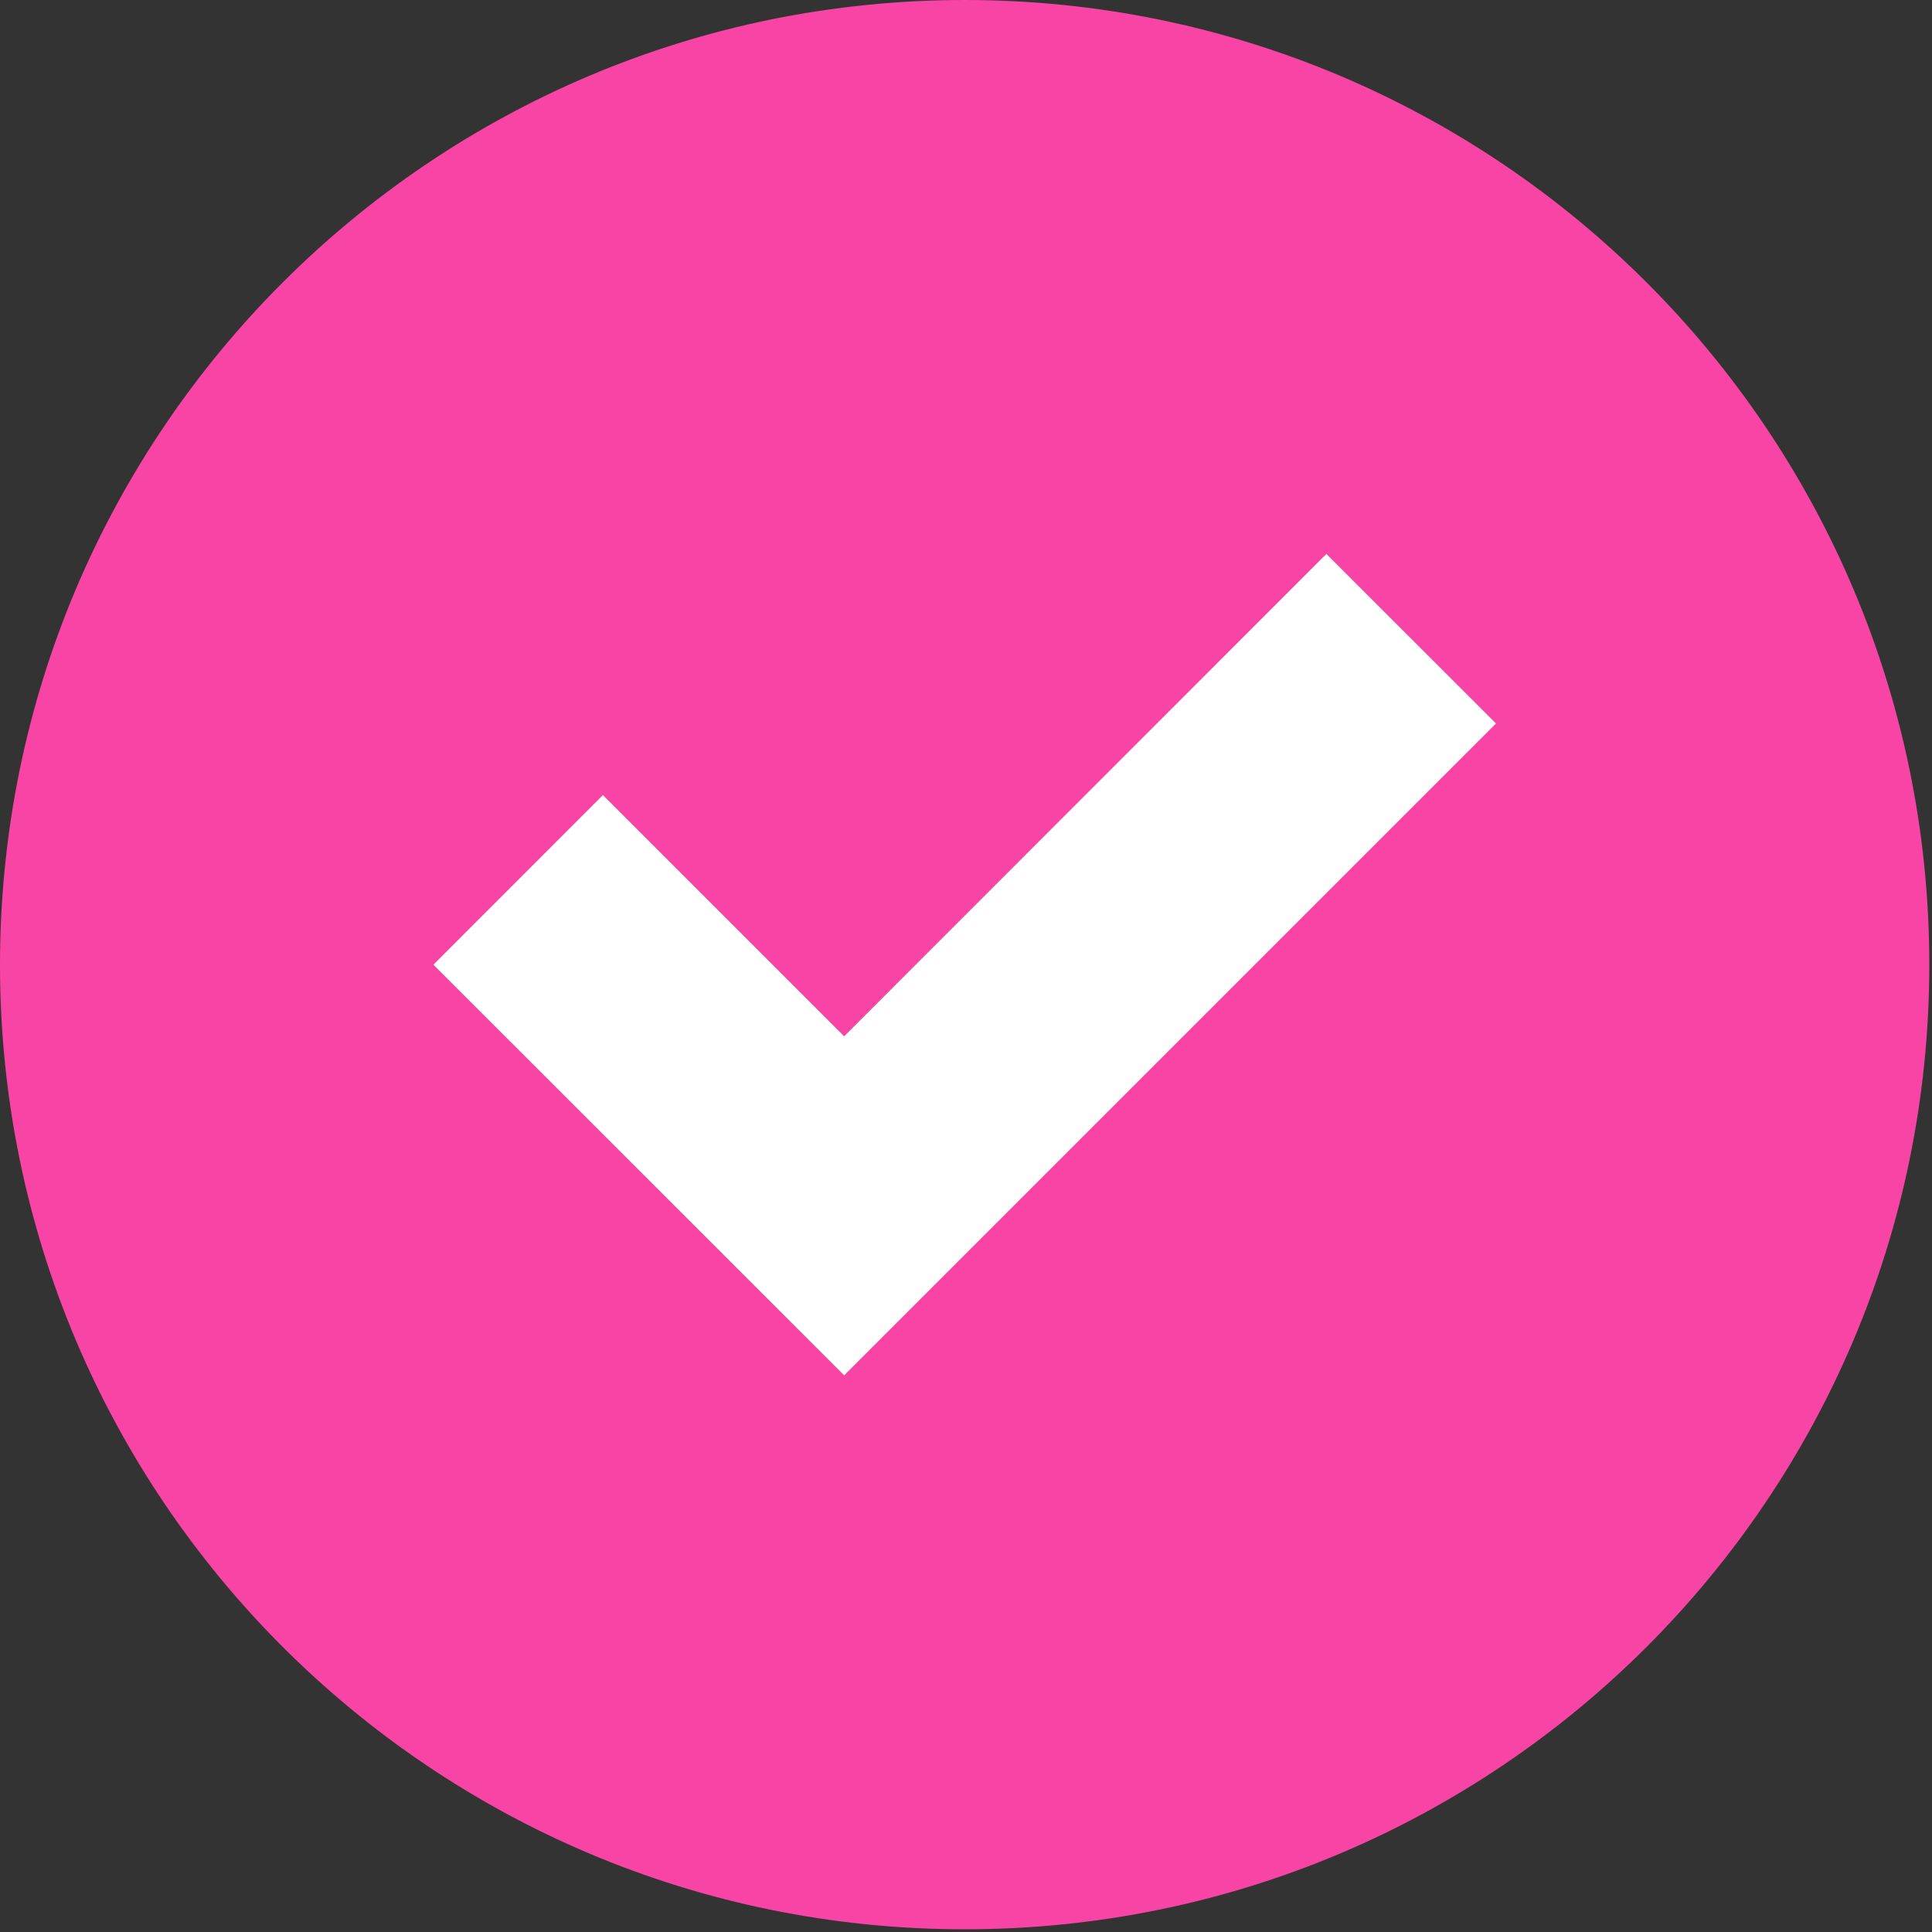 <?xml version="1.0" encoding="UTF-8"?> <svg xmlns="http://www.w3.org/2000/svg" width="15" height="15" viewBox="0 0 15 15" fill="none"><rect x="0" y="0" width="15" height="15" fill="#333333" stroke="none"/> <circle cx="7.489" cy="7.489" r="5.727" fill="white"></circle> <path d="M7.49 0C3.354 0 0 3.354 0 7.49C0 11.626 3.354 14.979 7.49 14.979C11.626 14.979 14.979 11.626 14.979 7.49C14.979 3.354 11.626 0 7.49 0ZM10.298 4.301L11.615 5.617L6.554 10.678L3.365 7.49L4.681 6.173L6.554 8.046L10.298 4.301Z" fill="#F845A5"></path> </svg> 